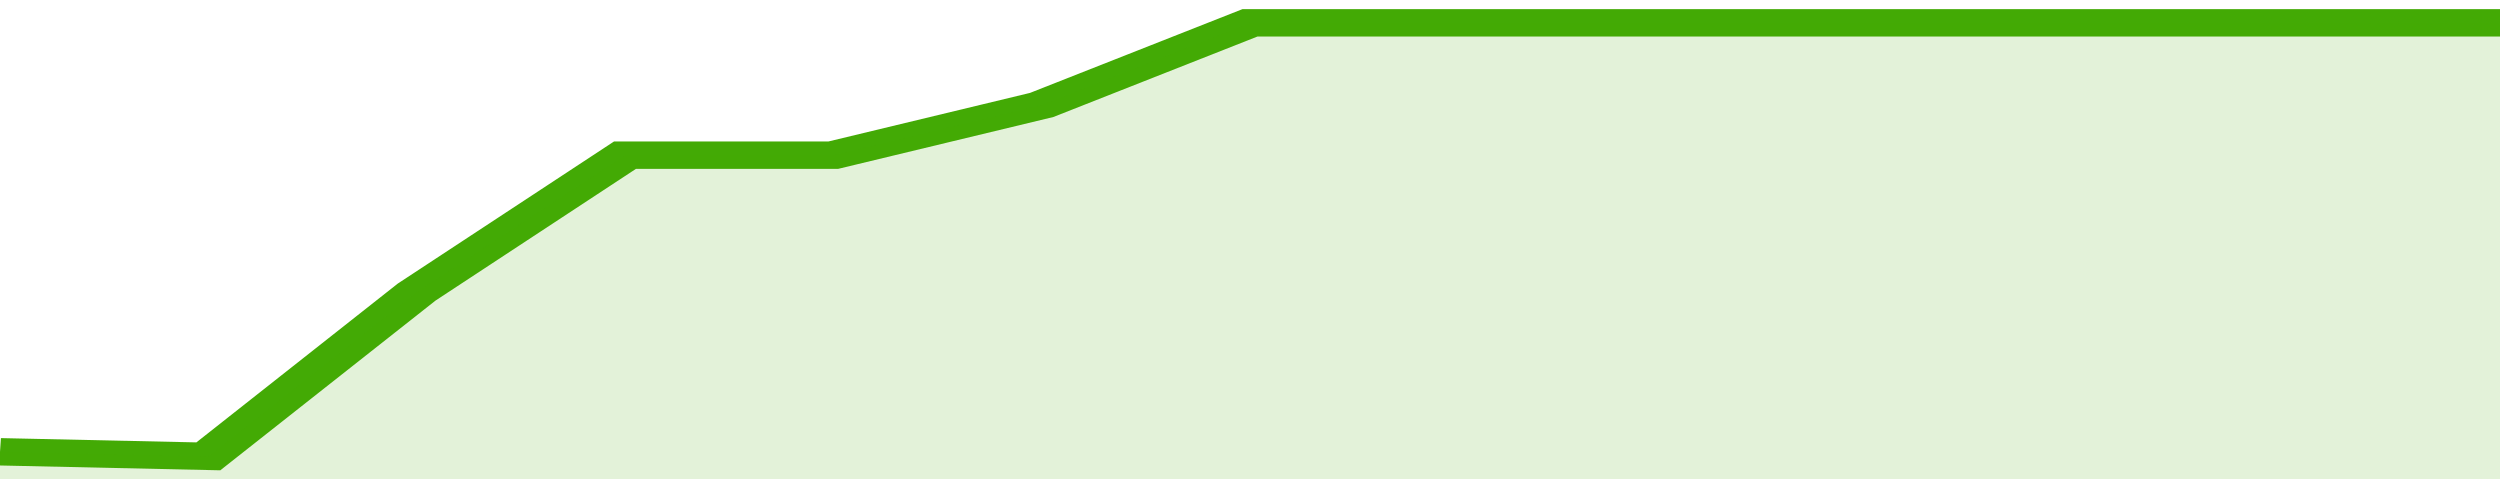 <svg xmlns="http://www.w3.org/2000/svg" viewBox="0 0 312 105" width="120" height="23" preserveAspectRatio="none">
				 <polyline fill="none" stroke="#43AA05" stroke-width="6" points="0, 99 26, 100 52, 64 78, 34 104, 34 130, 23 156, 5 182, 5 208, 5 234, 5 260, 5 286, 5 312, 5 312, 5 "> </polyline>
				 <polygon fill="#43AA05" opacity="0.15" points="0, 105 0, 99 26, 100 52, 64 78, 34 104, 34 130, 23 156, 5 182, 5 208, 5 234, 5 260, 5 286, 5 312, 5 312, 105 "></polygon>
			</svg>